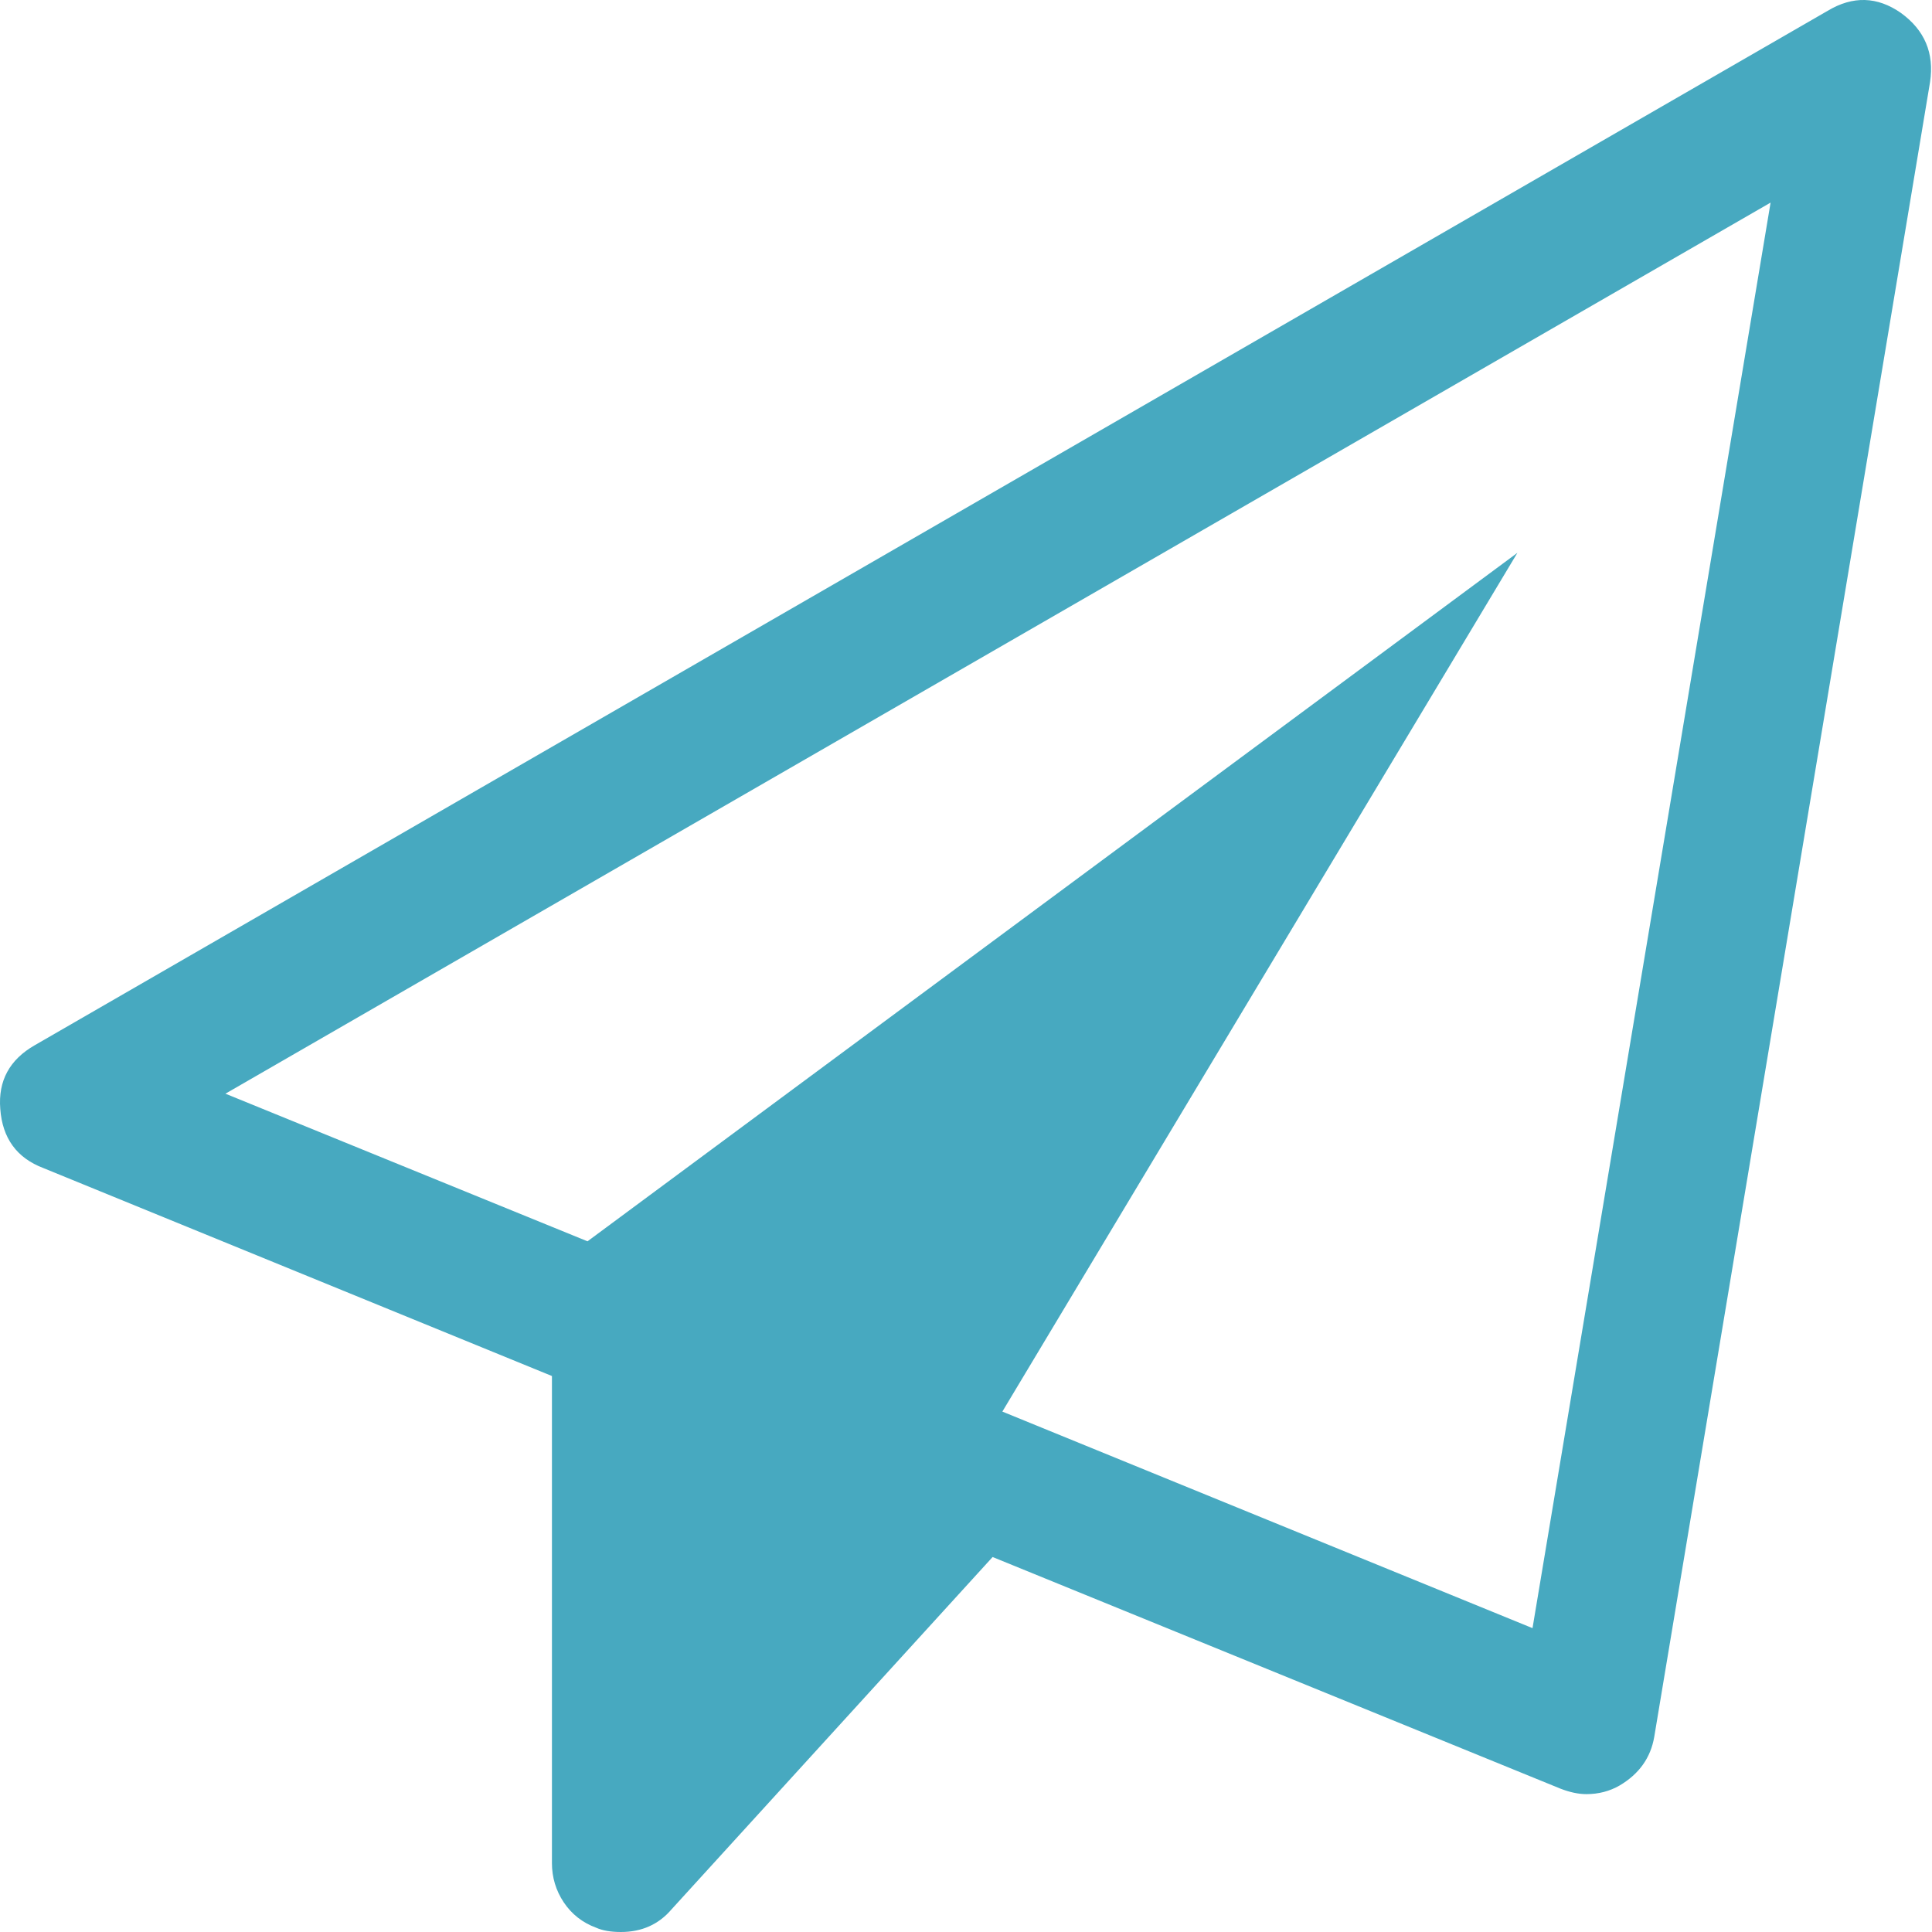 <svg width="22" height="22" viewBox="0 0 22 22" fill="none" xmlns="http://www.w3.org/2000/svg">
<path d="M21.647 0.148C21.917 0.344 22.027 0.606 21.978 0.933L18.837 19.779C18.796 20.016 18.665 20.2 18.444 20.331C18.33 20.397 18.203 20.43 18.064 20.43C17.974 20.43 17.876 20.409 17.77 20.368L11.303 17.73L7.647 21.742C7.5 21.914 7.308 22 7.07 22C6.956 22 6.862 21.984 6.788 21.951C6.633 21.894 6.51 21.797 6.42 21.663C6.33 21.528 6.285 21.378 6.285 21.215V15.669L0.494 13.301C0.191 13.186 0.027 12.961 0.003 12.626C-0.022 12.307 0.109 12.066 0.396 11.902L20.812 0.123C21.099 -0.049 21.377 -0.041 21.647 0.148ZM17.451 18.54L20.162 2.307L2.567 12.454L6.69 14.135L17.279 6.295L11.414 16.074L17.451 18.54Z" fill="#47A9C0"/>
</svg>
